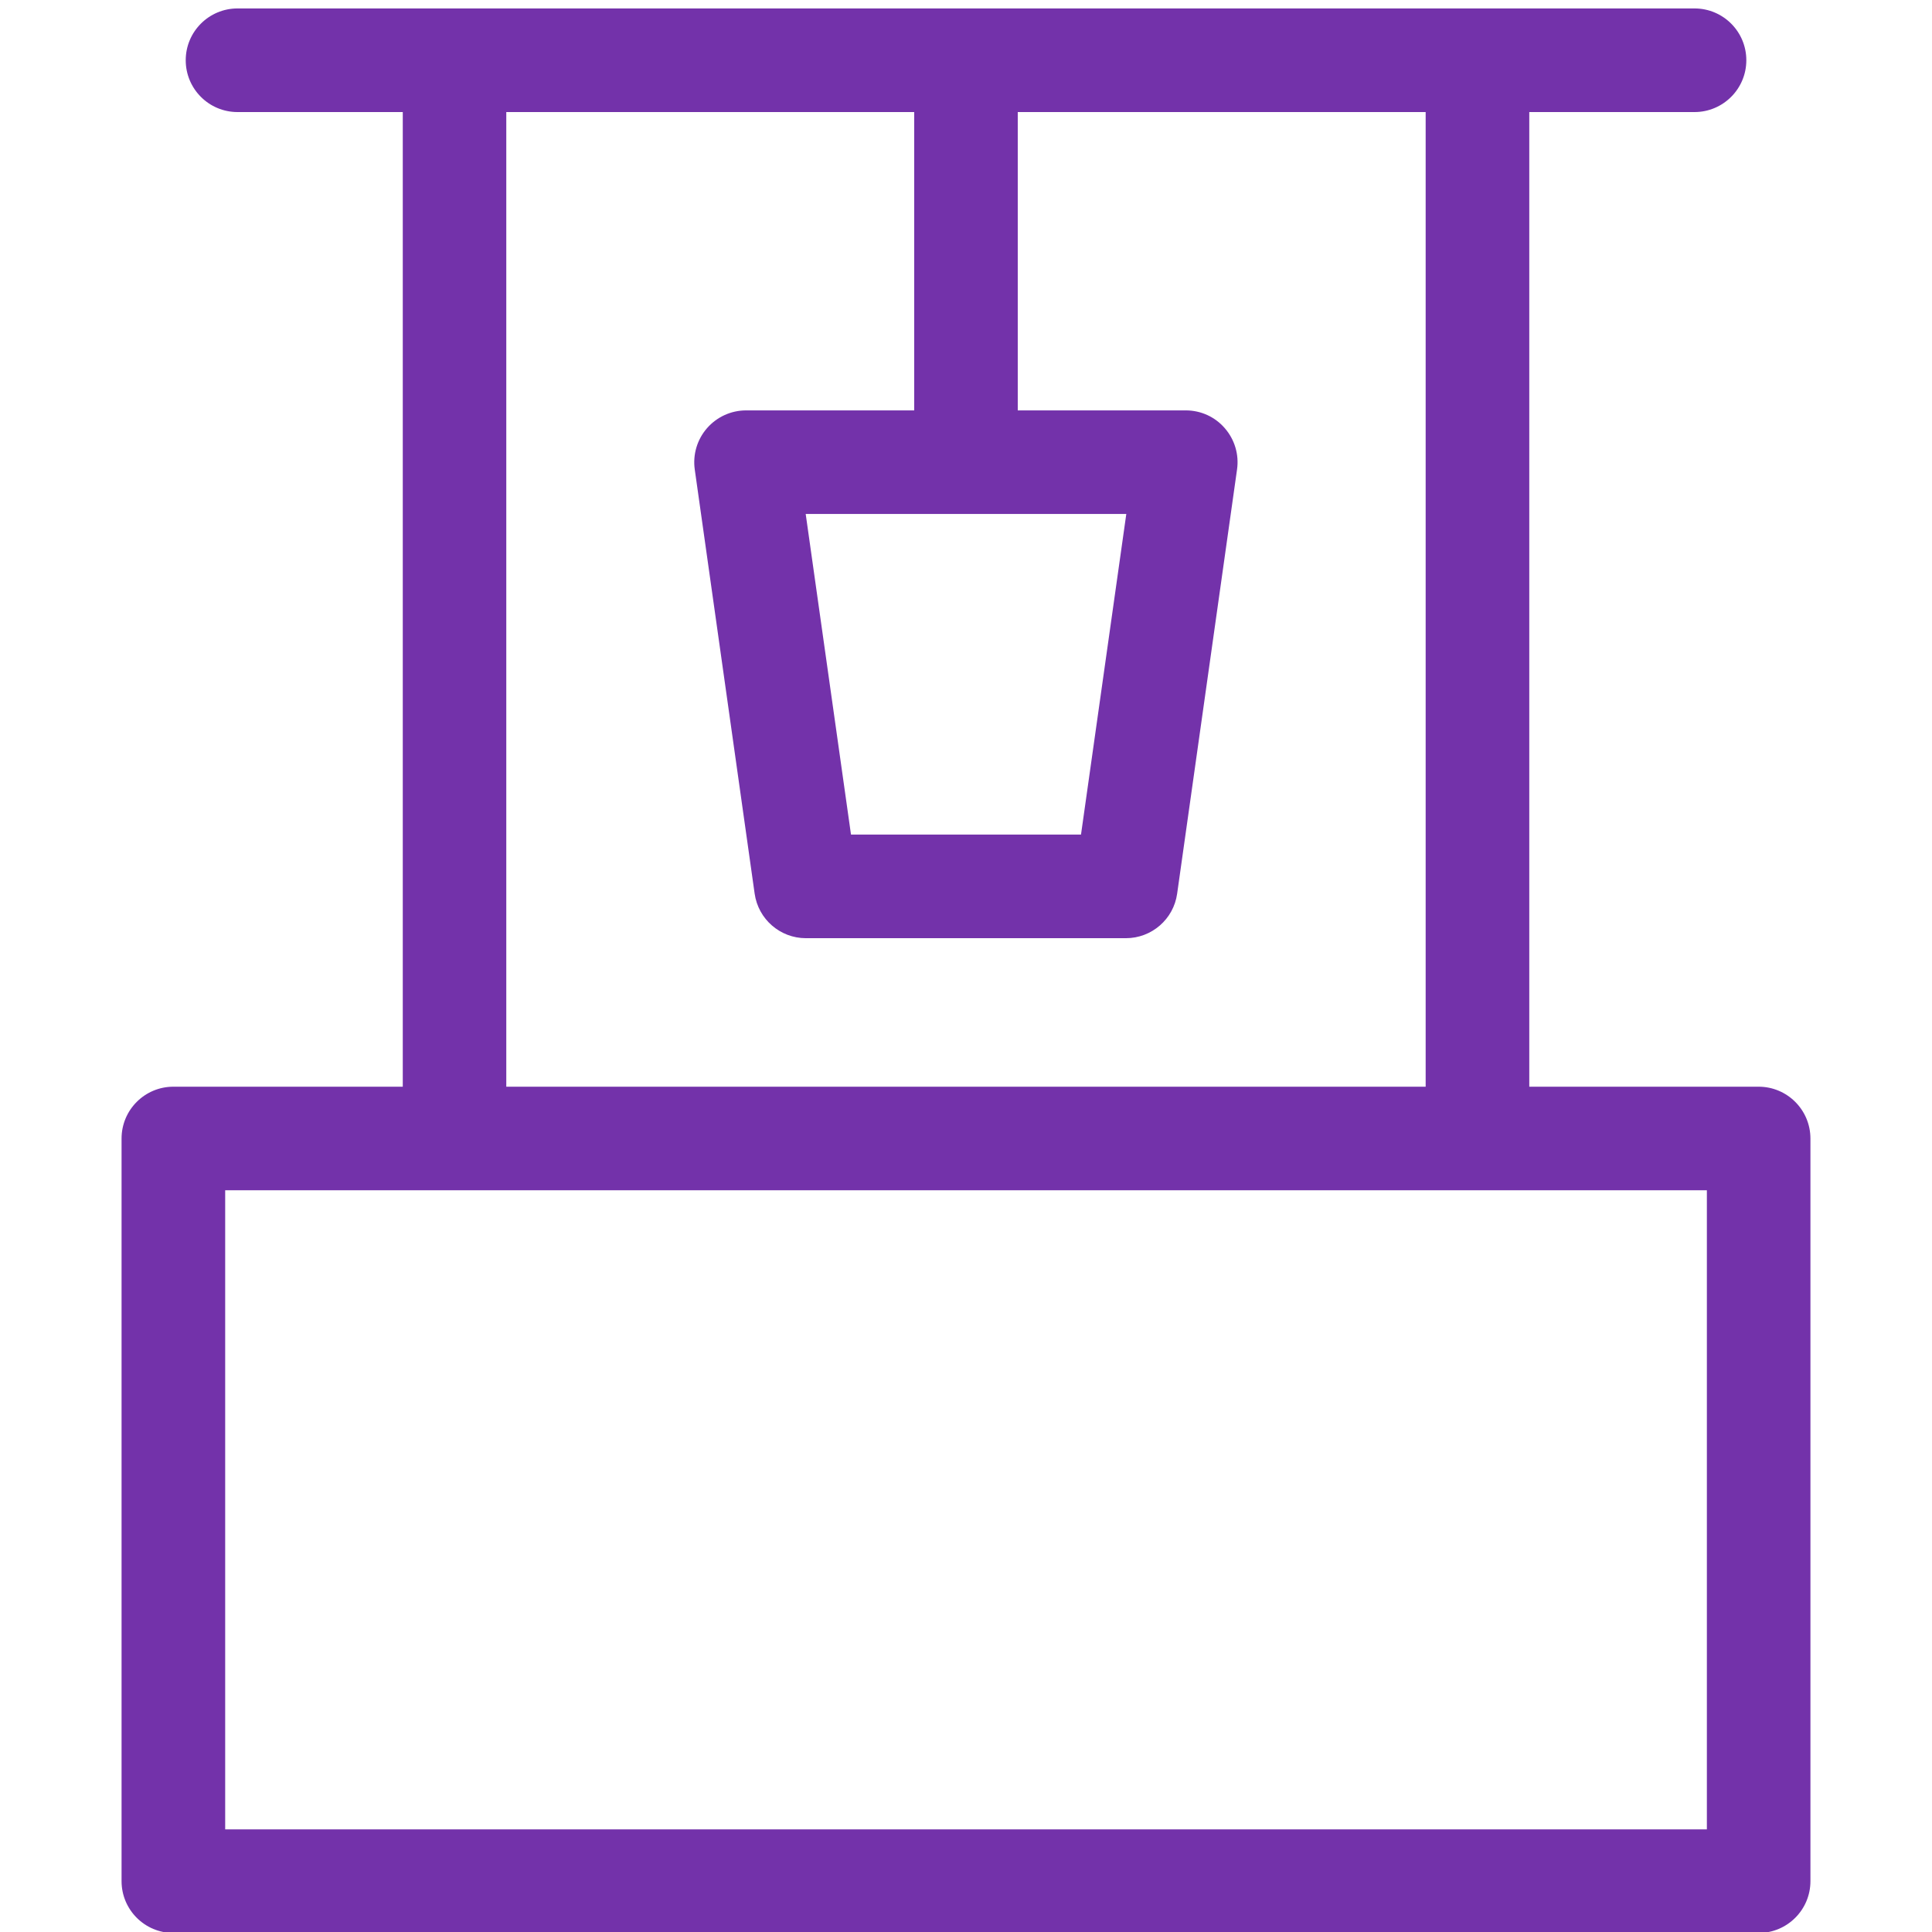 <?xml version="1.0" encoding="utf-8"?>
<!-- Generator: Adobe Illustrator 25.0.1, SVG Export Plug-In . SVG Version: 6.00 Build 0)  -->
<svg version="1.1" id="Layer_1" xmlns="http://www.w3.org/2000/svg" xmlns:xlink="http://www.w3.org/1999/xlink" x="0px" y="0px"
	 viewBox="0 0 38 38" style="enable-background:new 0 0 38 38;" xml:space="preserve">
<style type="text/css">
	.st0{fill:none;stroke:#7332AA;stroke-width:2.037;stroke-linecap:round;stroke-linejoin:round;}
	.st1{enable-background:new    ;}
	.st2{fill:#7332AA;}
	.st3{fill:none;stroke:#7332AA;stroke-width:2.845;stroke-miterlimit:10;}
	.st4{fill:none;stroke:#7332AA;stroke-width:2.542;stroke-linecap:round;stroke-linejoin:round;}
</style>
<path class="st2" d="M34.59,21.374h-4.511V2.204h3.25c0.562,0,1.019-0.456,1.019-1.019s-0.456-1.019-1.019-1.019H4.672
	c-0.562,0-1.019,0.456-1.019,1.019s0.456,1.019,1.019,1.019h3.25v19.17H3.41c-0.562,0-1.019,0.456-1.019,1.019V37
	c0,0.562,0.456,1.019,1.019,1.019h31.18c0.562,0,1.019-0.456,1.019-1.019V22.393C35.608,21.83,35.152,21.374,34.59,21.374z
	 M9.958,2.204h8.023v5.868h-3.307c-0.295,0-0.575,0.128-0.769,0.351c-0.194,0.223-0.281,0.519-0.24,0.811l1.178,8.343
	c0.071,0.502,0.501,0.876,1.008,0.876h6.294c0.507,0,0.938-0.374,1.008-0.876l1.178-8.343c0.042-0.292-0.046-0.588-0.24-0.811
	C23.9,8.2,23.62,8.072,23.325,8.072h-3.307V2.204h8.023v19.17H9.958V2.204z M22.153,10.109l-0.891,6.306h-4.524l-0.891-6.306H22.153
	z M33.571,35.981H4.429v-12.57h29.143V35.981z"/>
</svg>
